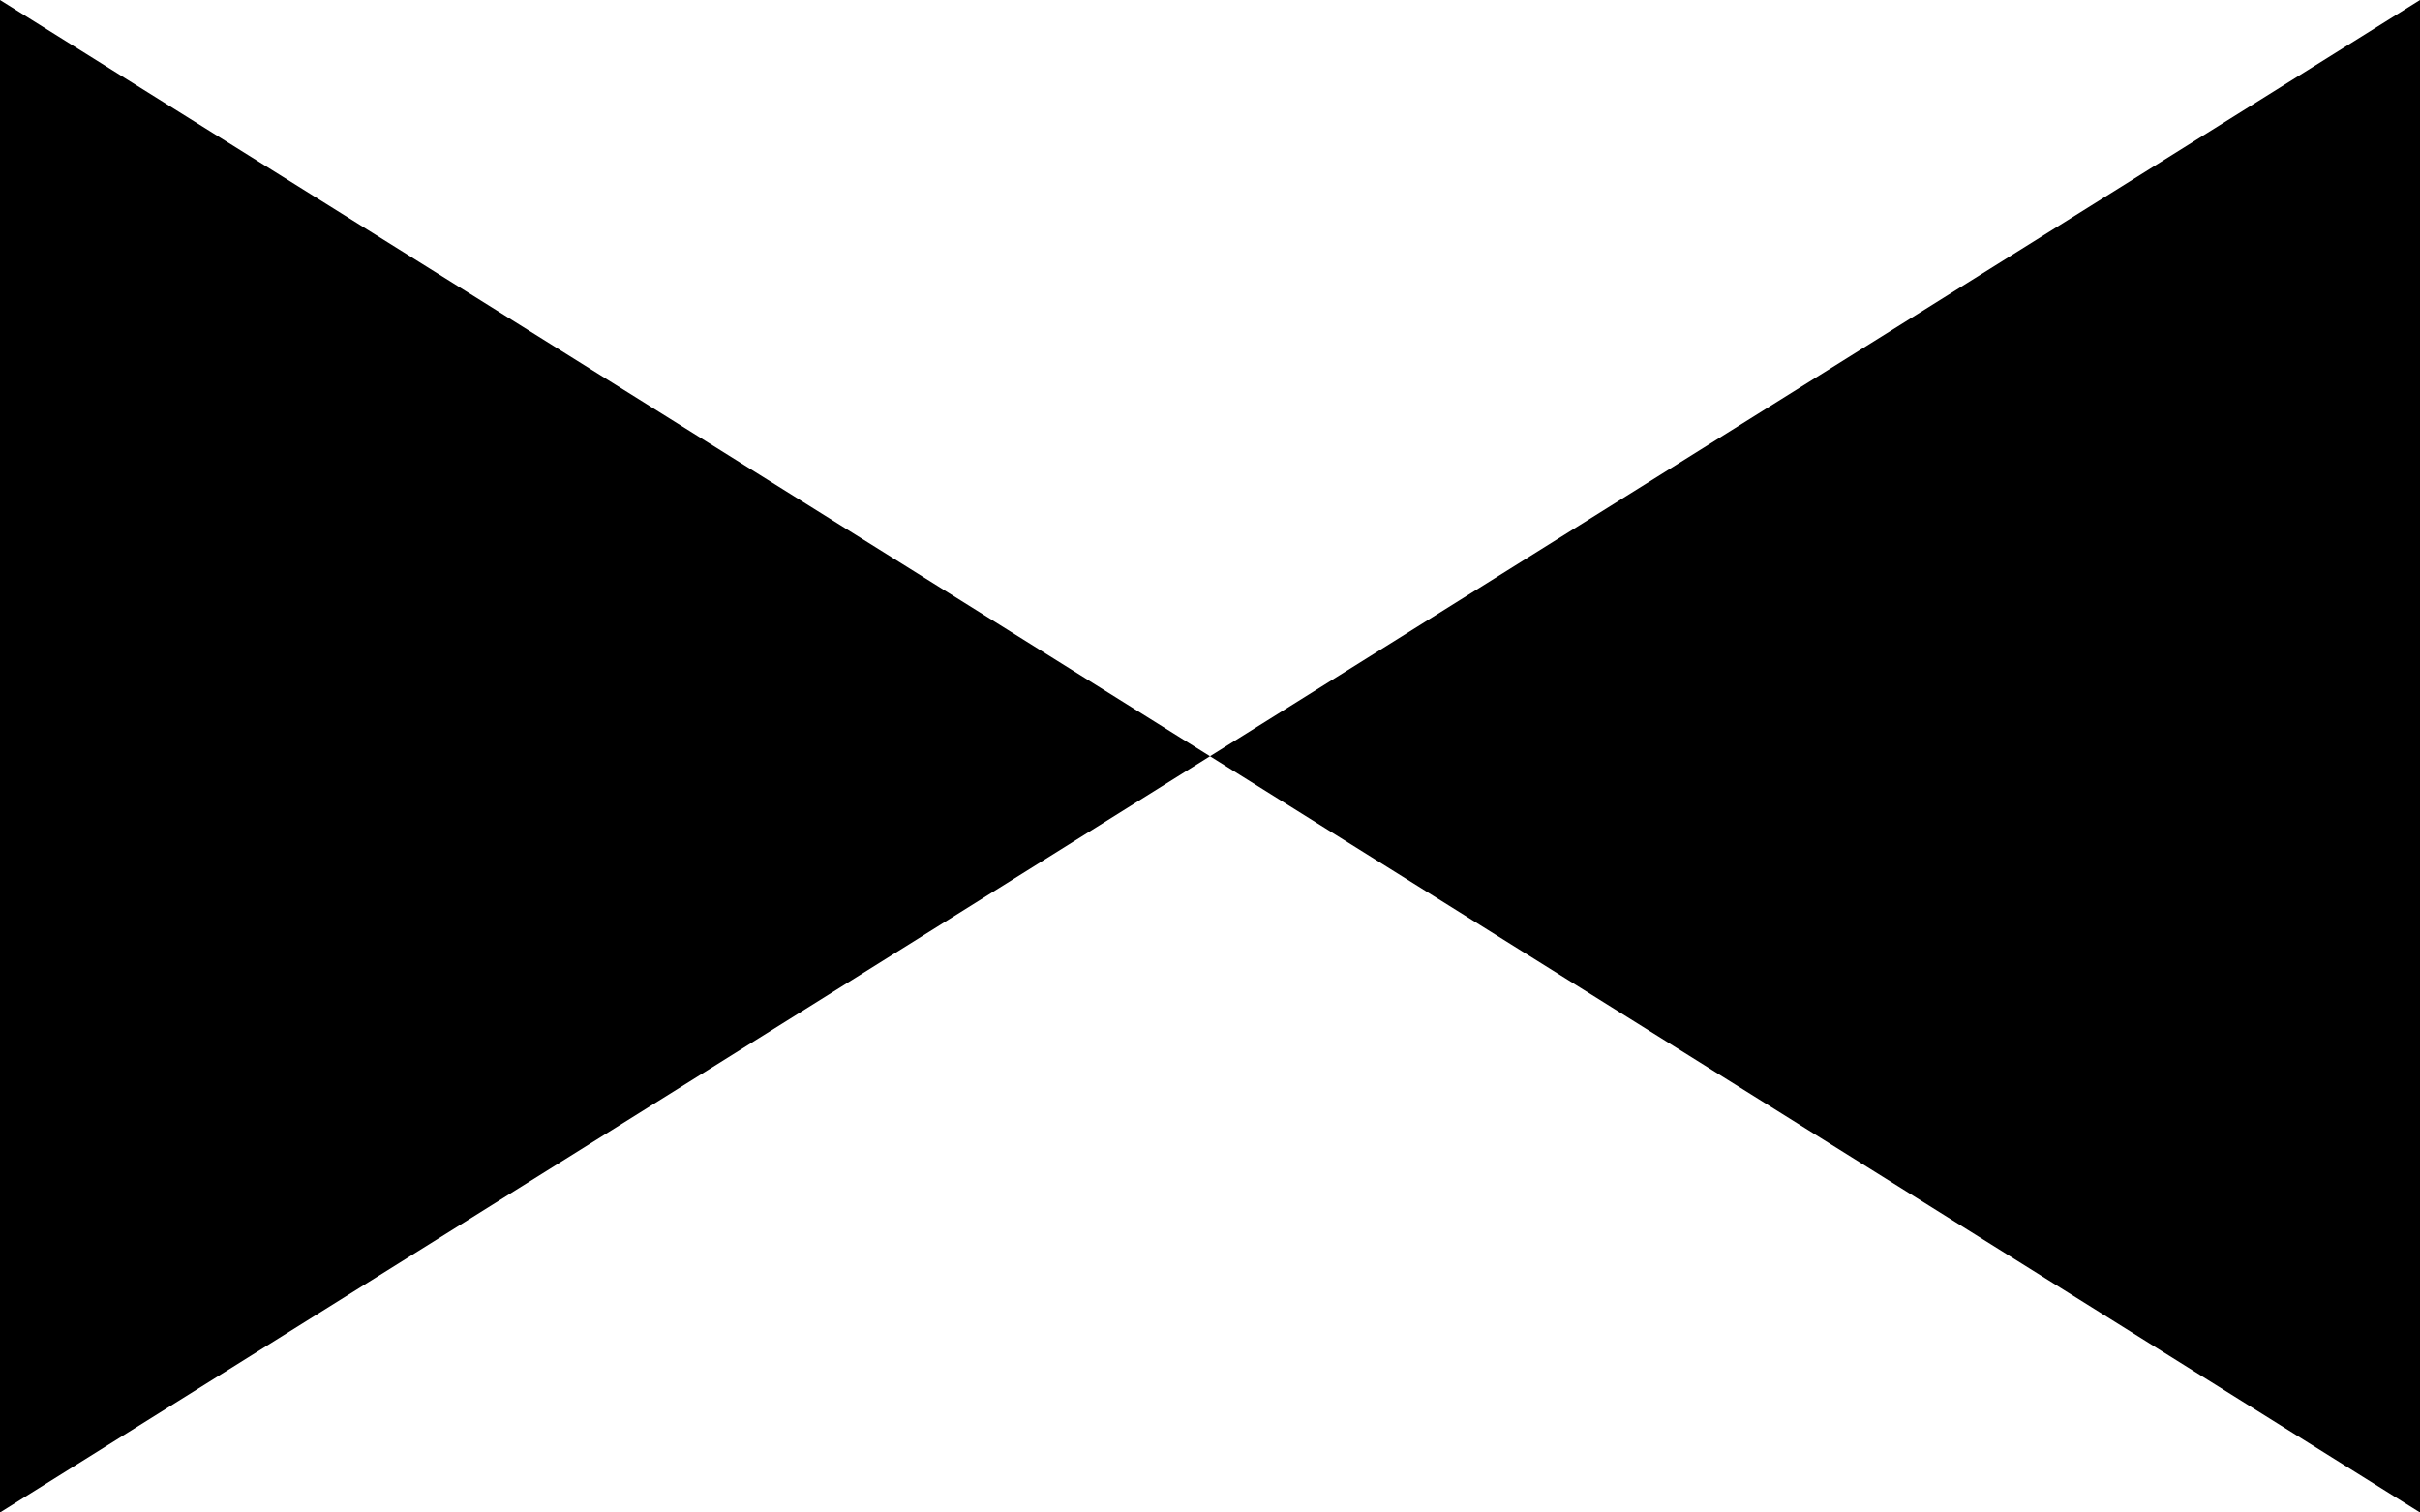 <svg id="Group_20" data-name="Group 20" xmlns="http://www.w3.org/2000/svg" width="40" height="25" viewBox="0 0 40 25">
    <path id="Path_146" data-name="Path 146" d="M20,12.5,0,0V25Z"/>
    <path id="Path_147" data-name="Path 147" d="M20,12.5,40,25V0Z"/>
  </svg>
  